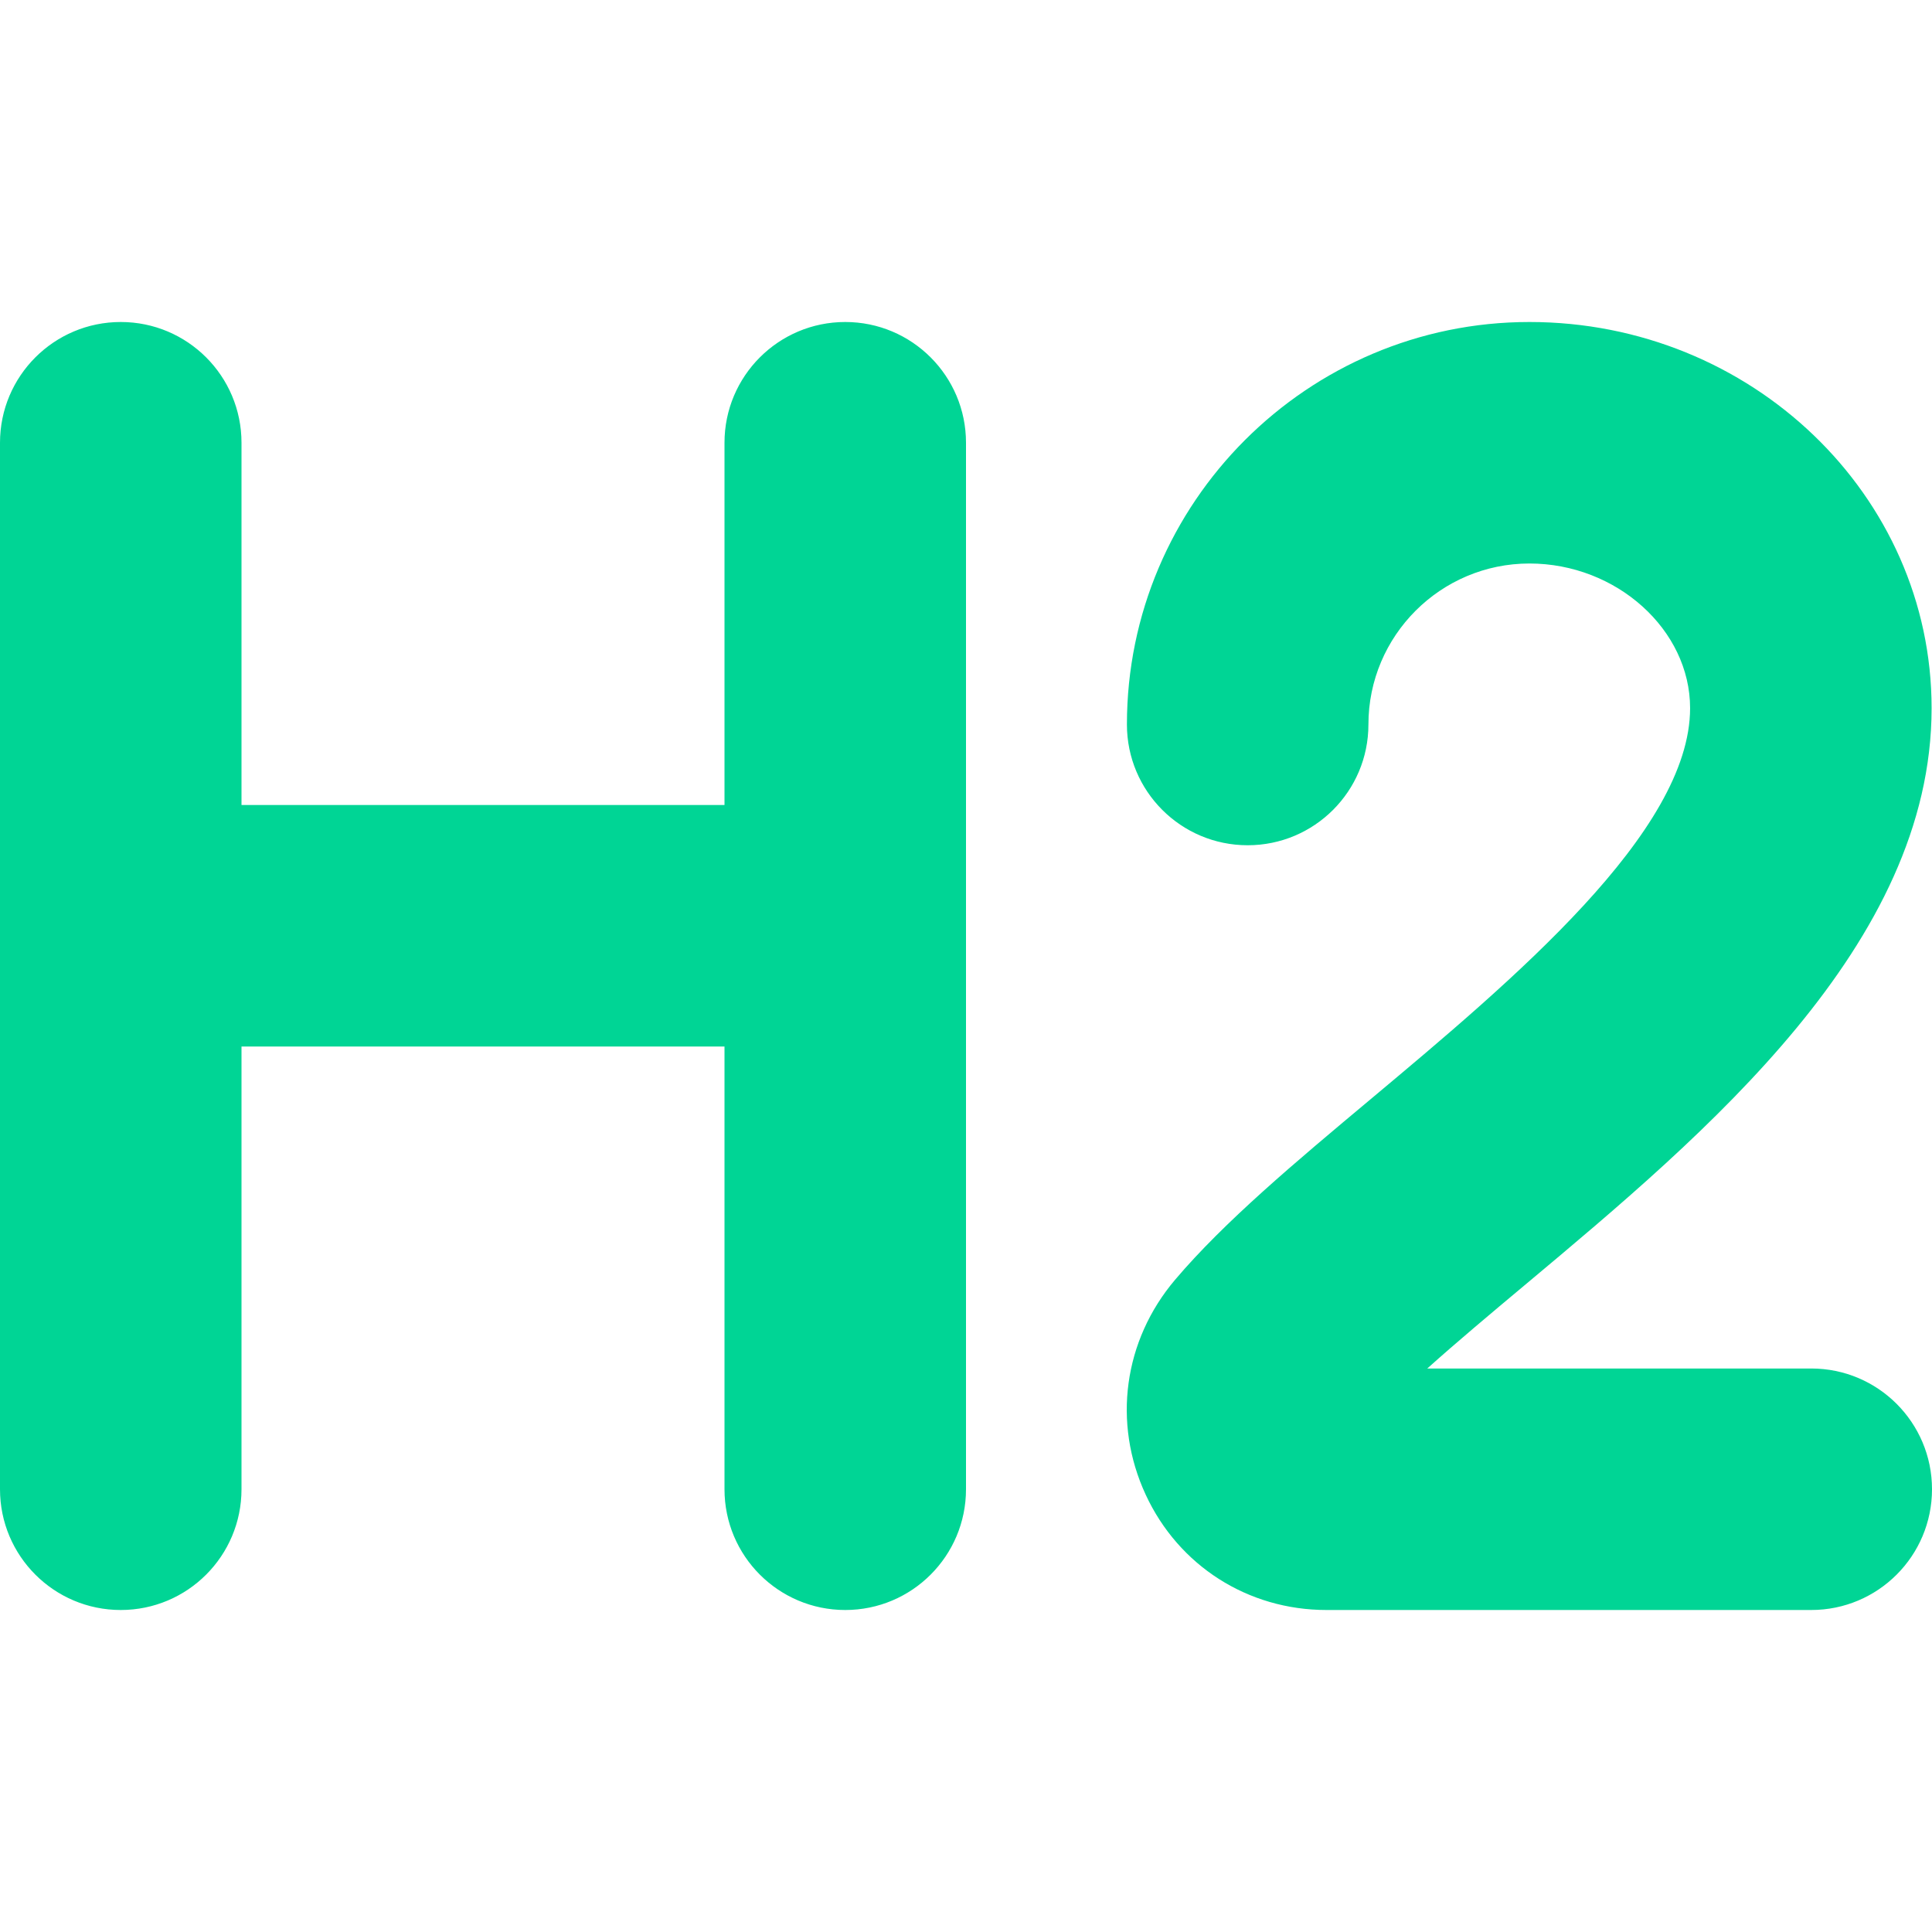 <svg xmlns="http://www.w3.org/2000/svg" viewBox="0 0 24 24" width="512" height="512"><path fill="#00d595" d="m12,5.5v13c0,.828-.671,1.5-1.5,1.5s-1.5-.672-1.5-1.5v-5.5H3v5.5c0,.828-.671,1.5-1.5,1.5s-1.5-.672-1.5-1.5V5.5c0-.828.671-1.5,1.5-1.5s1.5.672,1.5,1.5v4.5h6v-4.5c0-.828.671-1.5,1.5-1.5s1.5.672,1.5,1.5Zm10.5,11.5h-4.77c.367-.329.788-.682,1.222-1.045,2.247-1.881,5.043-4.222,5.043-7.158,0-2.645-2.241-4.797-4.996-4.797s-5,2.243-5,5c0,.828.671,1.5,1.5,1.5s1.5-.672,1.5-1.5c0-1.103.897-2,2-2,1.082,0,1.996.823,1.996,1.797,0,1.535-2.201,3.378-3.969,4.858-.935.782-1.818,1.522-2.429,2.243-.639.754-.779,1.776-.365,2.669.409.884,1.27,1.433,2.246,1.433h6.022c.829,0,1.5-.672,1.5-1.5s-.671-1.5-1.5-1.5Z"/></svg>
